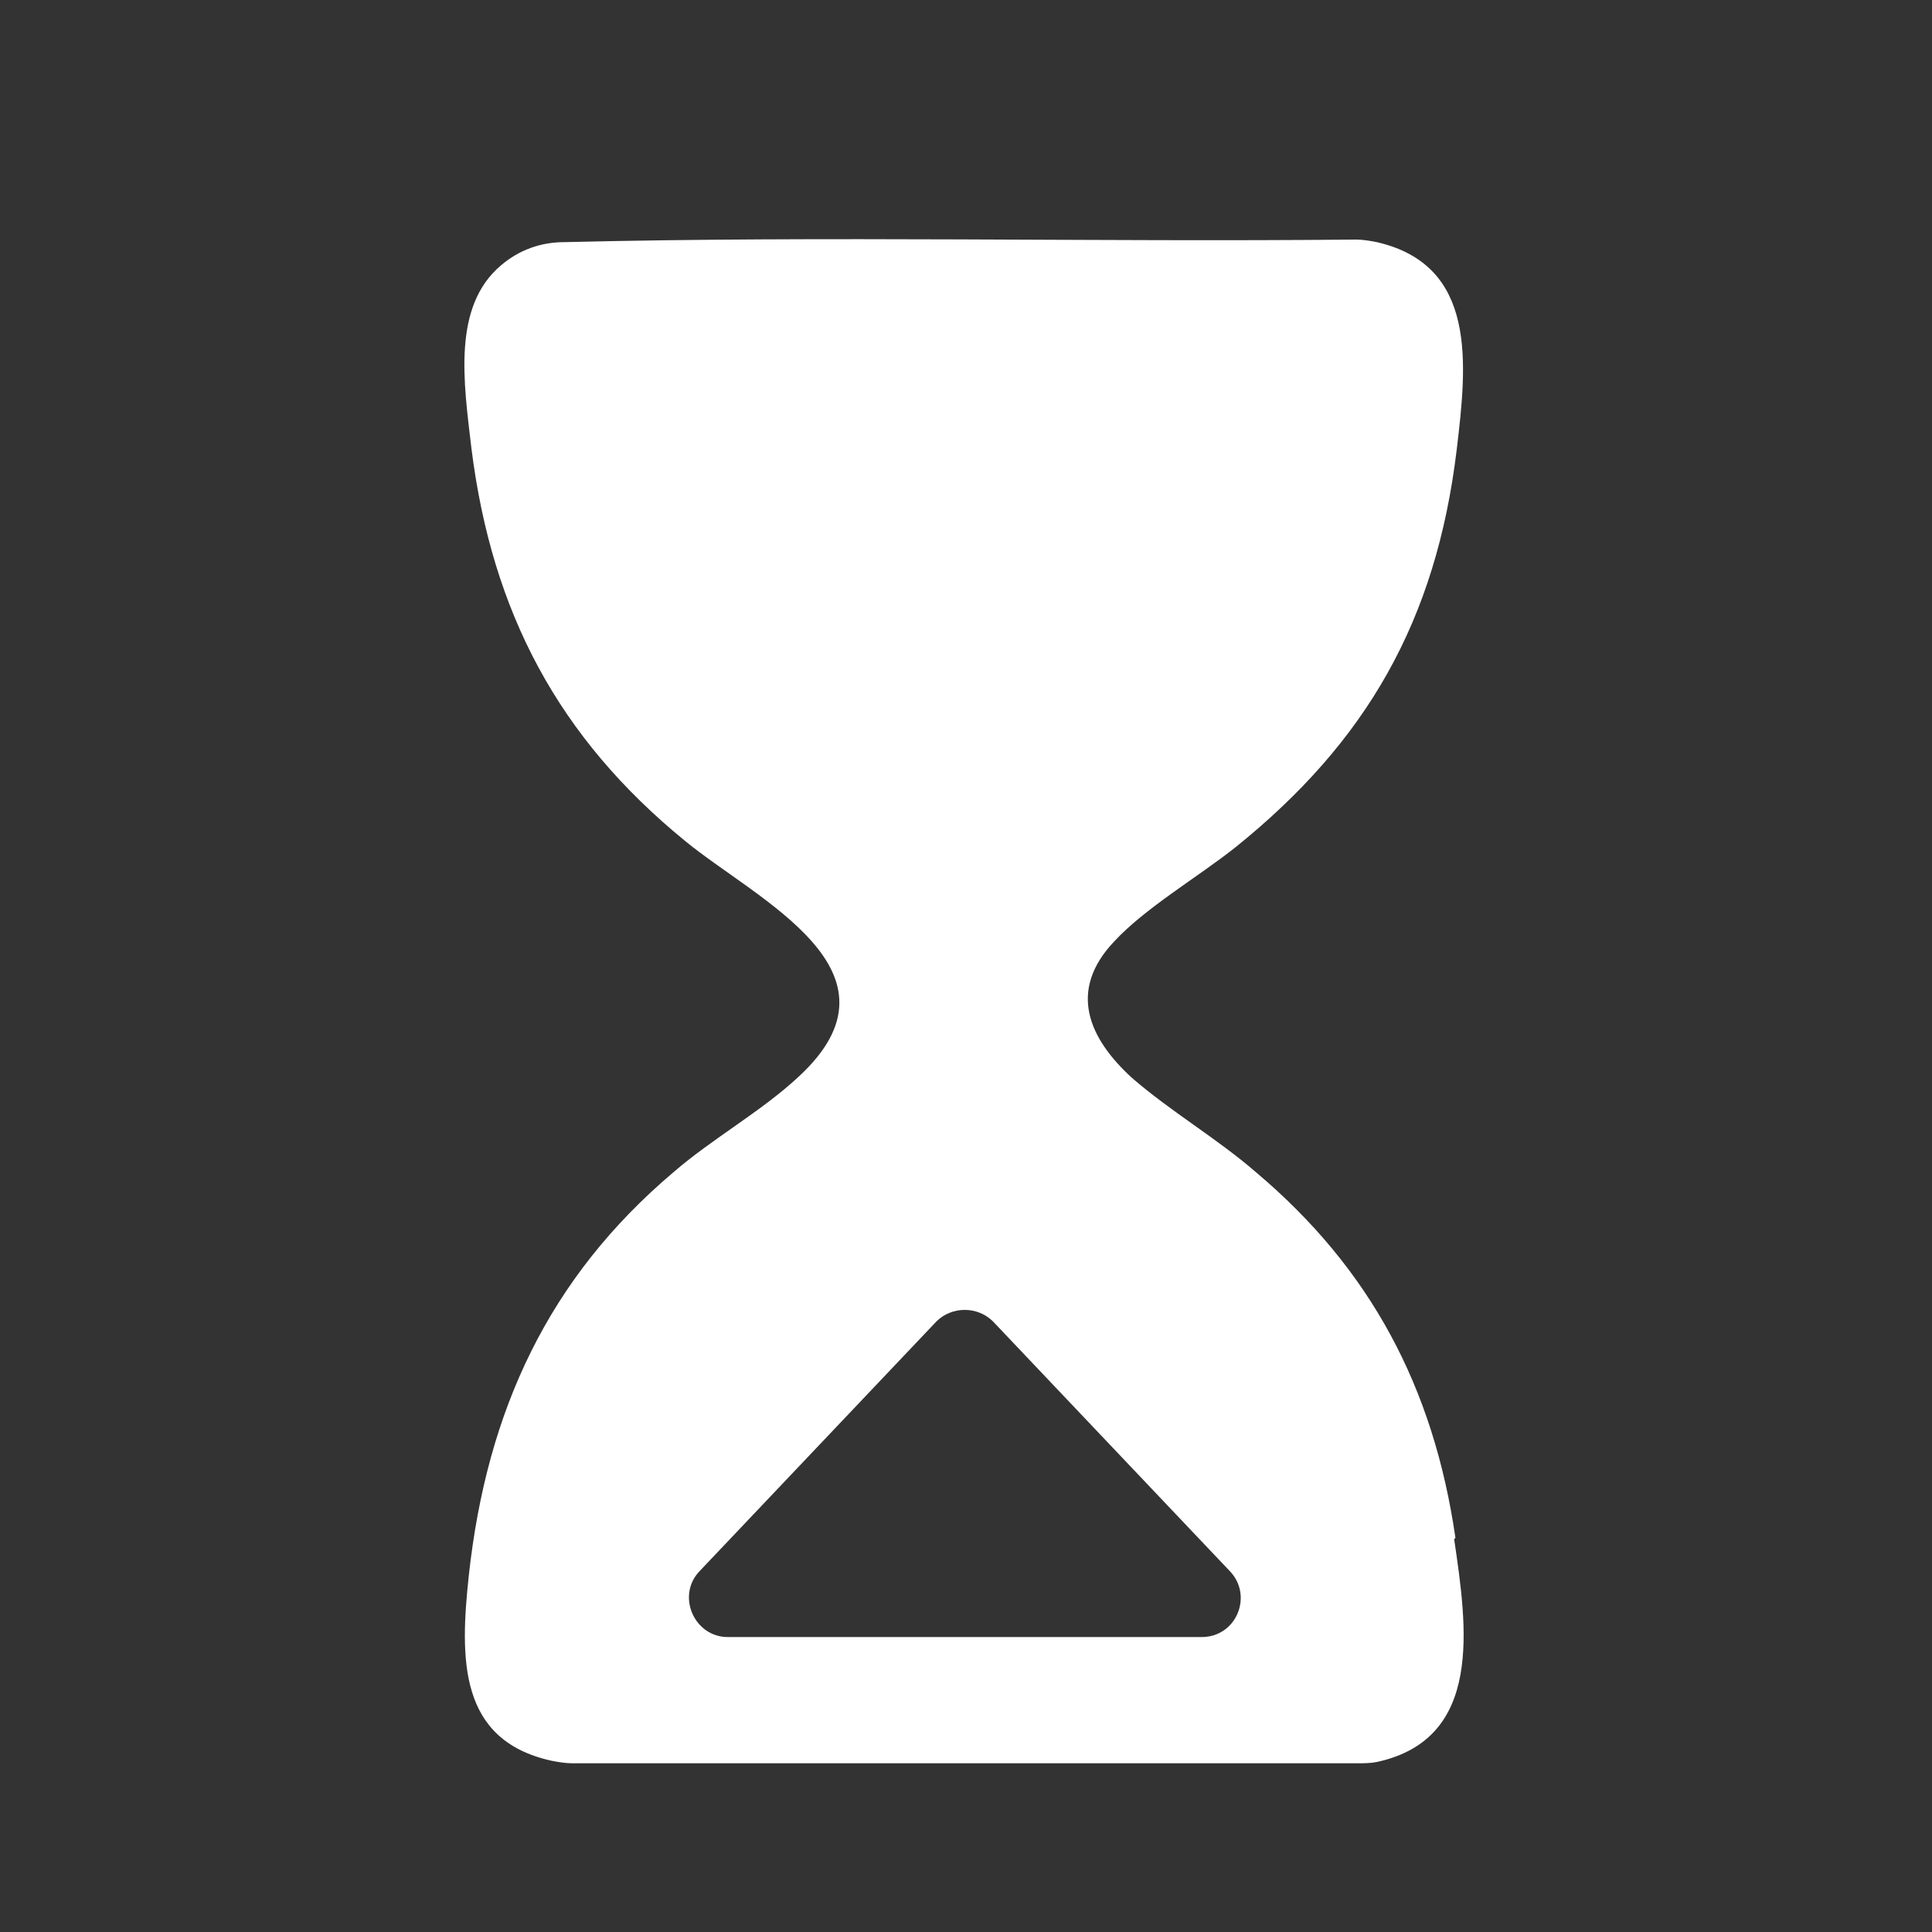 <?xml version="1.0" encoding="UTF-8"?>
<svg id="Layer_1" xmlns="http://www.w3.org/2000/svg" version="1.1" viewBox="0 0 150 150">
  <rect x="0" y="0" width="150" height="150" fill="#333333" stroke="none"/>
  <!-- Generator: Adobe Illustrator 29.4.0, SVG Export Plug-In . SVG Version: 2.1.0 Build 152)  -->
  <defs>
    <style>
      .st0 {
        fill: #fff;
      }
    </style>
  </defs>
  <path class="st0" d="M113,119.4c-1.7-11.7-6.6-20.9-15.5-28.4-3-2.6-6.6-4.7-9.6-7.3-3.4-3.1-5-6.8-1.4-10.6,2.4-2.6,6.5-5,9.4-7.3,10.2-8.2,15.6-17.6,17.2-30.9.8-6.7,1.6-14.3-6.2-16.1-.5-.1-1.1-.2-1.6-.2-20.5.2-41-.3-61.5.2-1.8,0-3.5.6-4.9,1.8-3.8,3.2-2.9,9.1-2.3,14.2,1.6,12.8,6.8,22.5,16.6,30.5,5.6,4.6,17.7,10.1,8.8,18.3-2.9,2.7-6.7,4.8-9.7,7.4-9.7,8.2-14.5,18.5-15.9,31.3-.7,6.5-.8,12.8,6.4,14.4.5.1,1.1.2,1.6.2h61c.5,0,1,0,1.5-.1,8.3-1.8,7-10.5,6-17.3ZM93.4,127.1h-36.9c-2.6,0-4-3.2-2.2-5.1l18.4-19.4c1.2-1.2,3.2-1.2,4.4,0l18.4,19.4c1.8,1.9.5,5.1-2.2,5.1Z"/>
</svg>